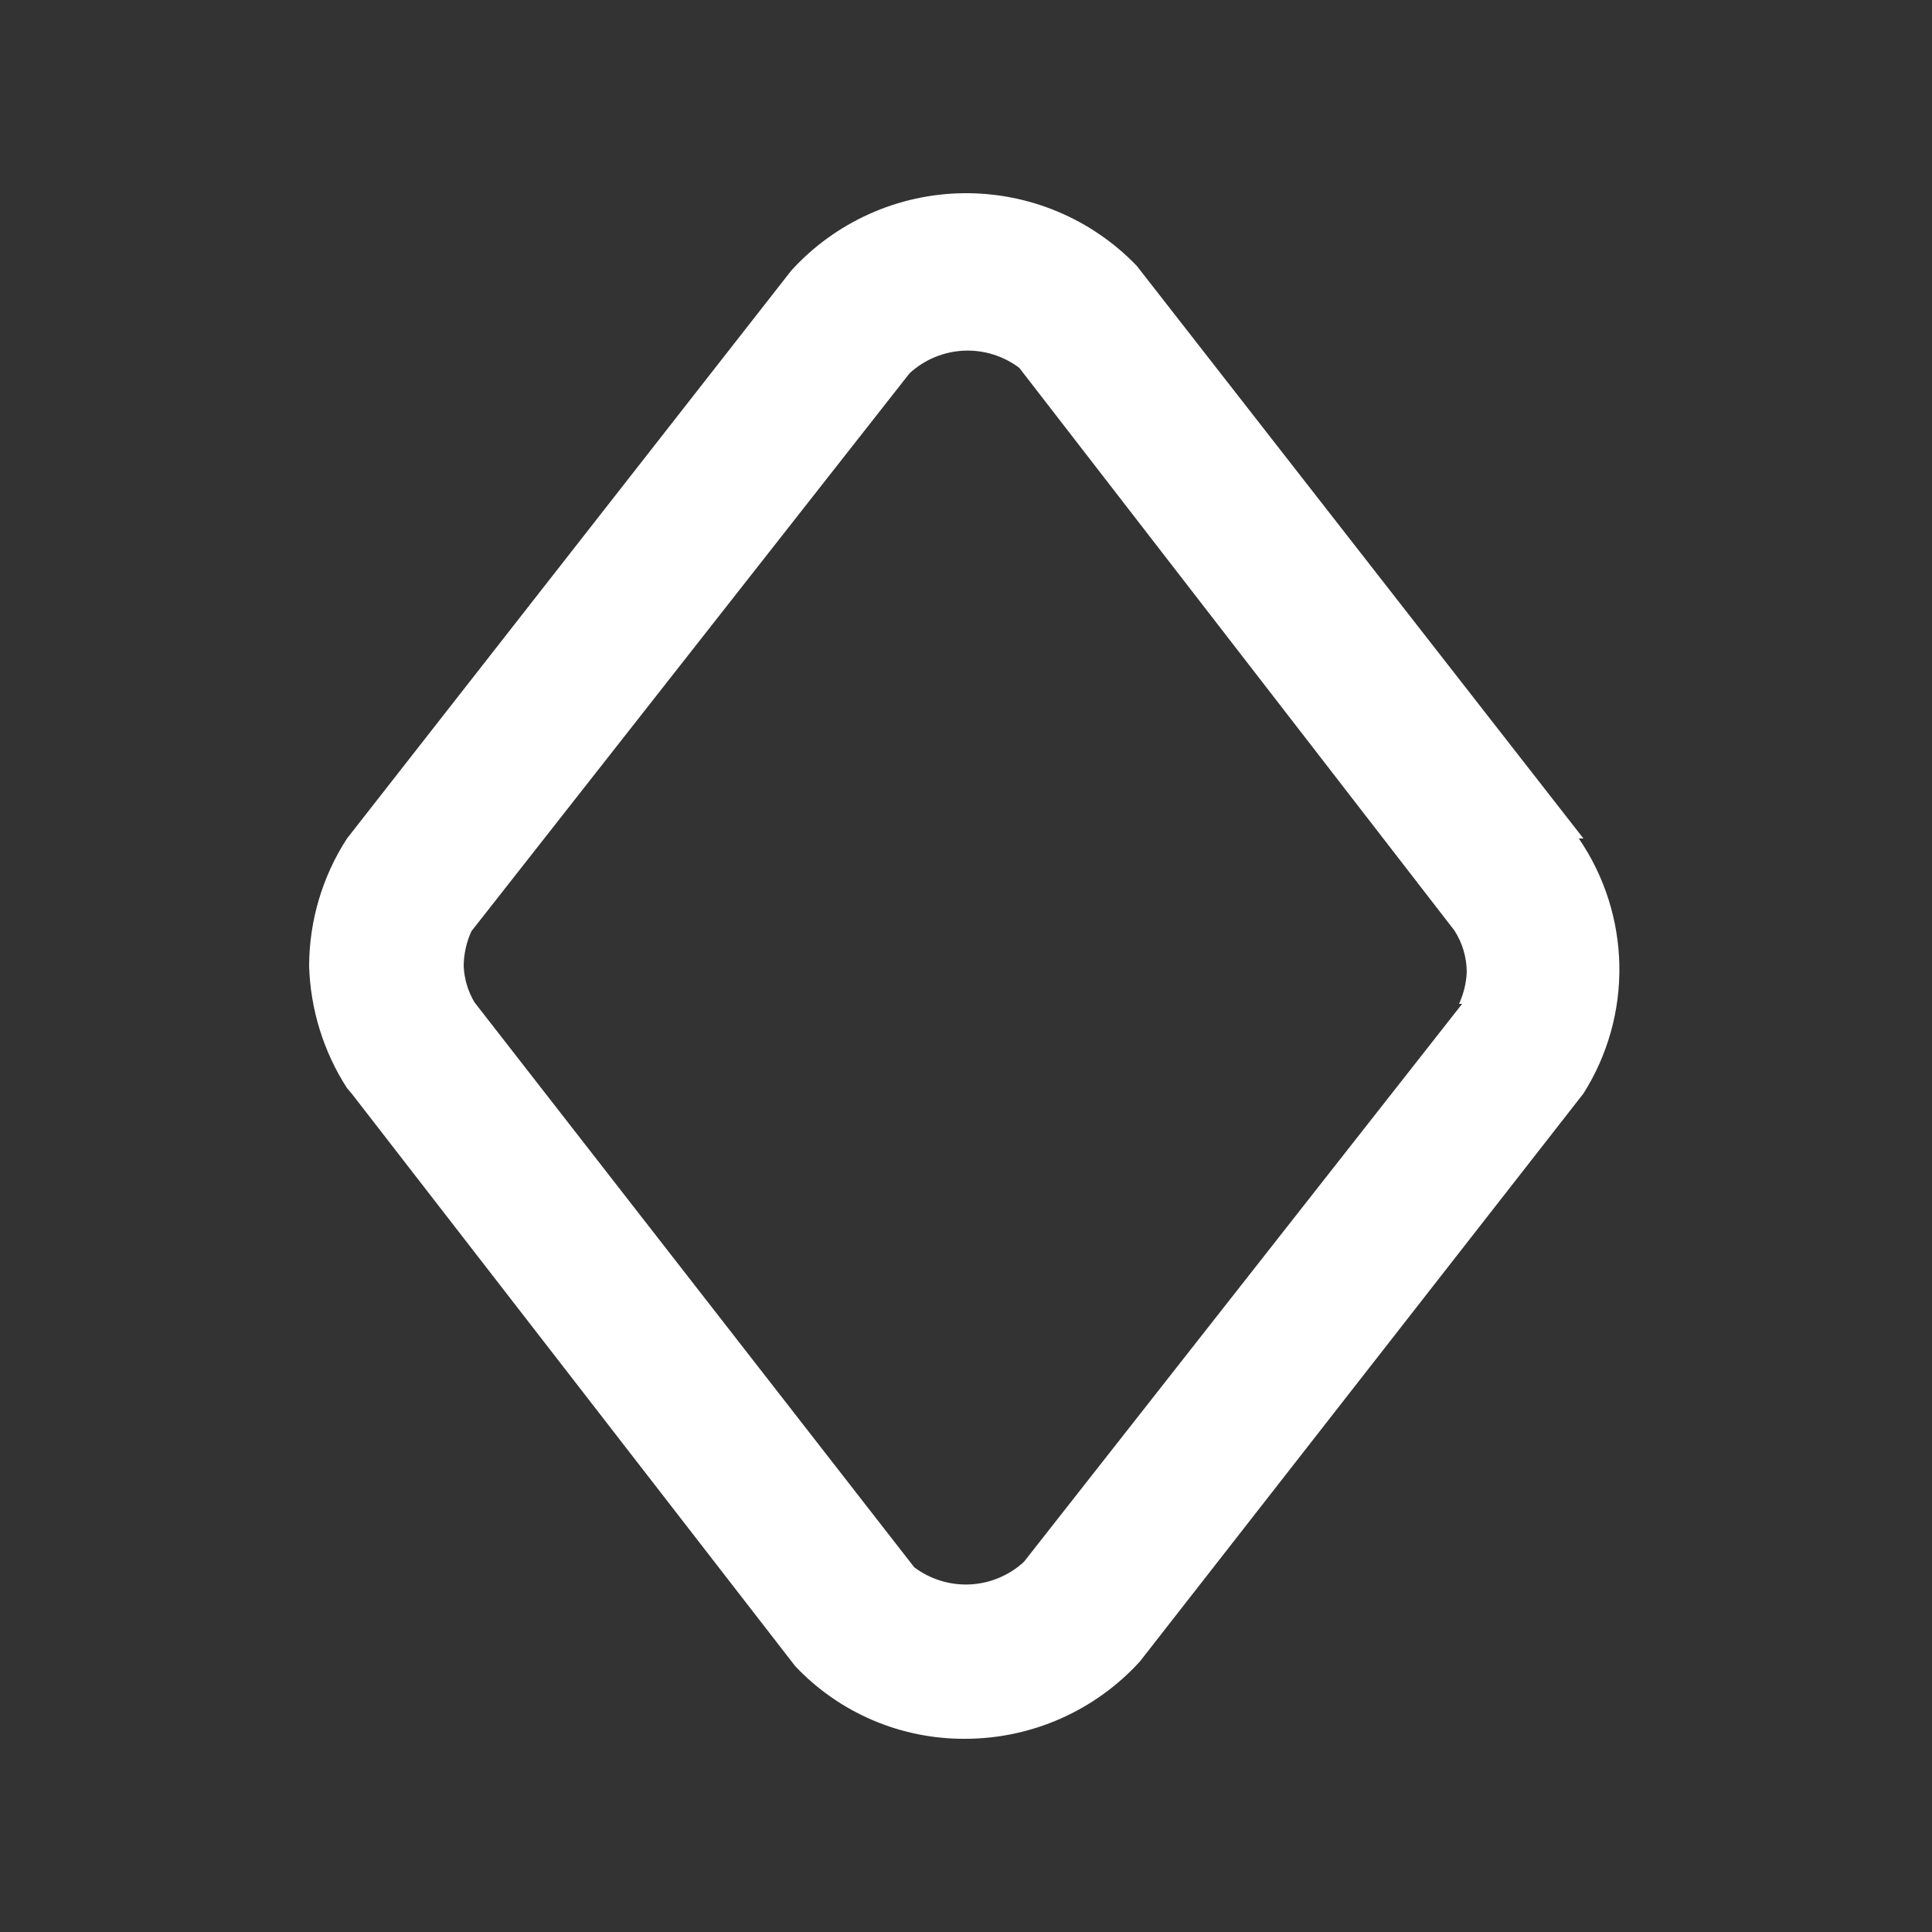 <svg width="100" height="100" viewBox="0 0 100 100" fill="none" xmlns="http://www.w3.org/2000/svg">
<rect x="0" y="0" width="100" height="100" fill="#333333" stroke="none"/>
<path d="M81.959 43.401L58.839 13.761C57.678 12.552 56.28 11.594 54.734 10.948C53.187 10.301 51.524 9.979 49.847 10.001C48.171 10.024 46.517 10.39 44.988 11.078C43.459 11.767 42.088 12.761 40.959 14.001L17.96 43.401C16.687 45.367 16.006 47.658 16 50.001C16.067 52.246 16.744 54.431 17.96 56.32L18.2 56.6L41.16 86.24C42.29 87.437 43.654 88.388 45.168 89.035C46.682 89.682 48.313 90.01 49.959 90C51.661 89.998 53.344 89.642 54.901 88.953C56.458 88.264 57.853 87.258 58.999 86L81.959 56.6C83.214 54.618 83.86 52.311 83.817 49.965C83.774 47.618 83.045 45.336 81.719 43.401H81.959ZM75.679 51.961L52.999 80.84C52.235 81.544 51.248 81.957 50.21 82.009C49.172 82.06 48.149 81.745 47.319 81.12L24.56 51.88C24.22 51.31 24.028 50.664 24 50.001C24.006 49.379 24.142 48.766 24.4 48.201L47.079 19.321C47.844 18.617 48.831 18.204 49.869 18.152C50.907 18.101 51.929 18.416 52.759 19.041L75.279 48.161C75.695 48.804 75.917 49.554 75.919 50.321C75.892 50.888 75.756 51.444 75.519 51.961H75.679Z" fill="white"/>
</svg>
